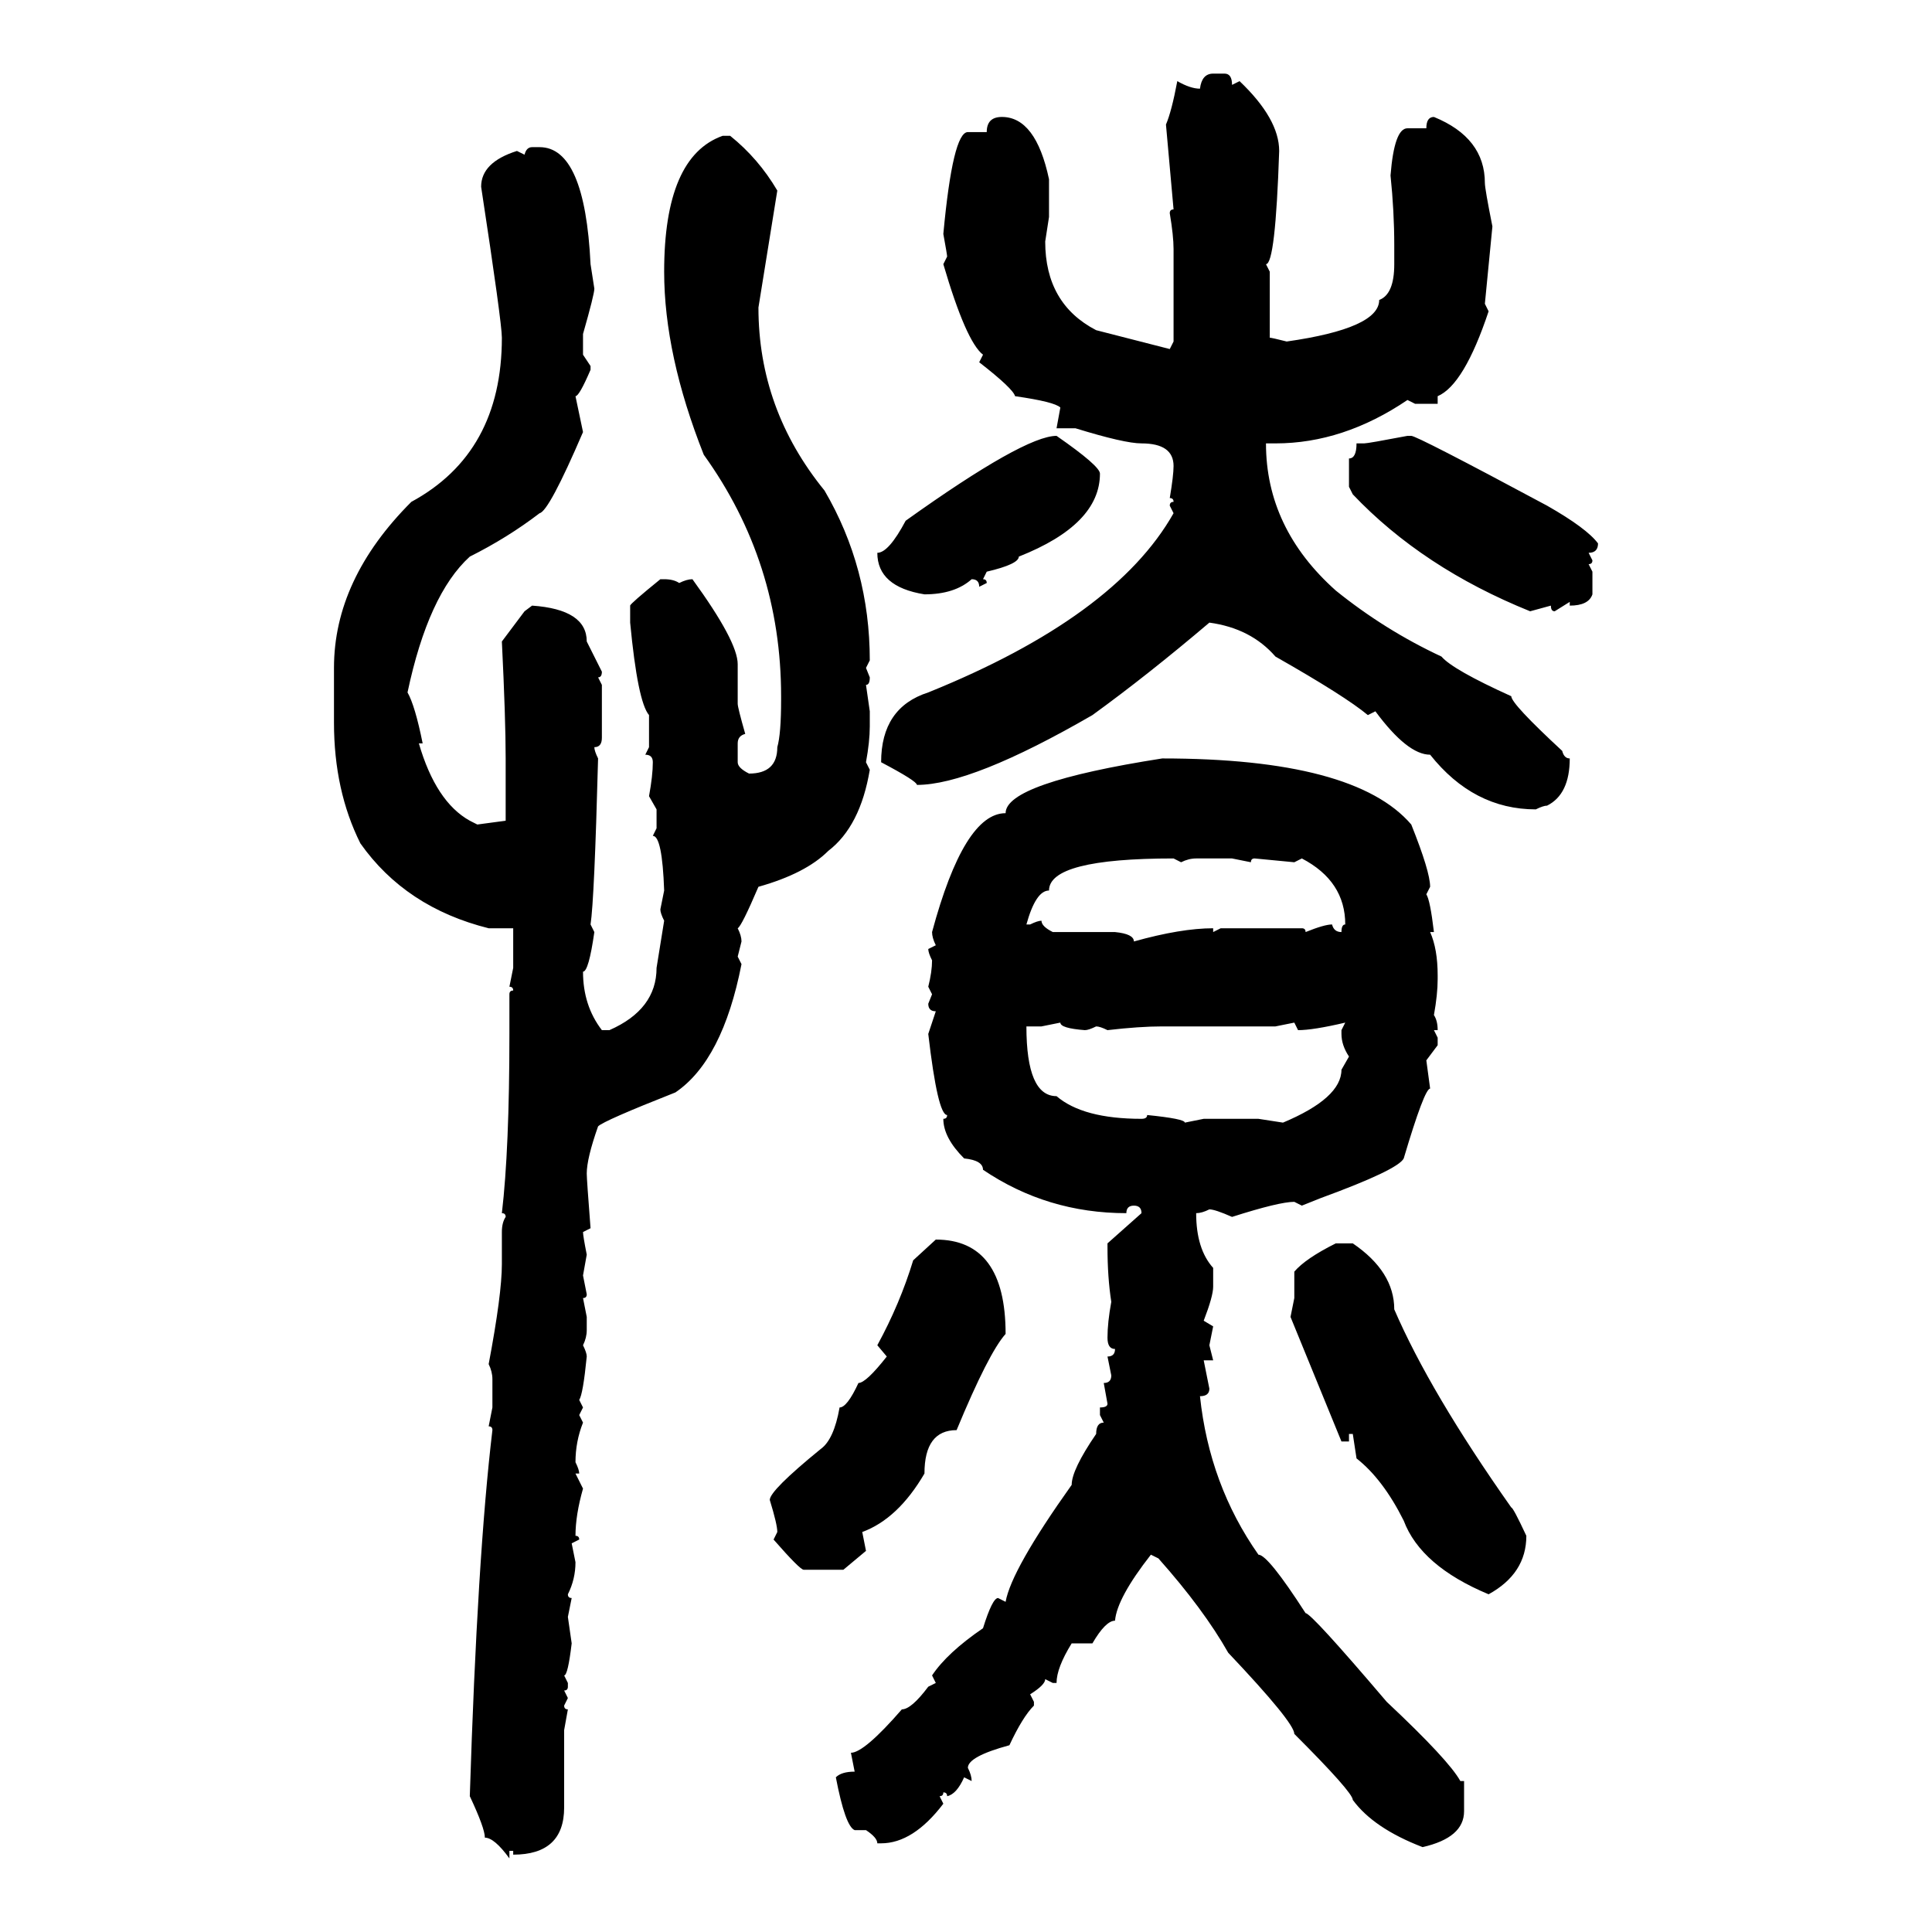 <svg xmlns="http://www.w3.org/2000/svg" xmlns:xlink="http://www.w3.org/1999/xlink" width="300" height="300"><path d="M188.38 11.43L188.38 11.43L190.14 11.43Q191.31 11.43 191.31 13.18L191.31 13.18L192.48 12.60Q198.63 18.46 198.63 23.44L198.63 23.44Q198.05 41.02 196.58 41.02L196.58 41.02L197.17 42.19L197.17 52.44Q197.46 52.44 199.80 53.03L199.80 53.03Q214.16 50.98 214.16 46.58L214.16 46.58Q216.50 45.70 216.50 41.02L216.50 41.02L216.50 38.09Q216.50 32.81 215.92 27.25L215.92 27.25Q216.50 19.92 218.55 19.92L218.55 19.92L221.48 19.92Q221.48 18.16 222.66 18.16L222.66 18.16Q230.57 21.39 230.57 28.42L230.57 28.42Q230.57 29.30 231.74 35.16L231.74 35.16L230.57 47.17L231.15 48.34Q227.34 59.77 223.24 61.52L223.24 61.52L223.24 62.70L219.73 62.70L218.55 62.11Q208.59 68.85 198.05 68.85L198.05 68.85L196.58 68.85Q196.58 82.03 207.42 91.70L207.42 91.70Q215.04 97.85 223.83 101.95L223.83 101.95Q225.59 104.00 234.67 108.11L234.67 108.11Q234.67 109.28 242.58 116.60L242.58 116.60Q242.87 117.77 243.75 117.77L243.75 117.77Q243.75 123.34 240.23 125.10L240.23 125.10Q239.65 125.10 238.48 125.68L238.48 125.68Q228.81 125.68 222.07 117.19L222.07 117.19Q218.55 117.19 213.57 110.45L213.57 110.45L212.40 111.04Q208.89 108.11 198.05 101.95L198.05 101.95Q194.24 97.56 187.79 96.68L187.79 96.68Q178.13 104.88 169.63 111.04L169.63 111.04Q150.88 121.88 142.38 121.88L142.38 121.88Q142.38 121.29 136.82 118.36L136.82 118.36Q136.82 109.86 144.14 107.52L144.14 107.52Q173.14 95.80 182.23 79.69L182.23 79.69L181.64 78.52Q181.64 77.93 182.23 77.93L182.23 77.93Q182.23 77.34 181.64 77.34L181.64 77.34Q182.23 73.83 182.23 72.36L182.23 72.36Q182.23 68.85 177.25 68.85L177.25 68.85Q174.61 68.85 166.99 66.50L166.99 66.50L164.06 66.50L164.65 63.28Q163.77 62.40 157.62 61.52L157.62 61.52Q157.32 60.35 152.05 56.25L152.05 56.25L152.64 55.08Q150 53.03 146.48 41.02L146.48 41.02L147.07 39.84Q147.07 39.55 146.48 36.33L146.48 36.33Q147.95 20.51 150.29 20.51L150.29 20.51L153.22 20.51Q153.22 18.16 155.57 18.16L155.57 18.16Q160.84 18.16 162.89 27.83L162.89 27.83L162.89 33.69L162.30 37.50Q162.30 47.17 170.21 51.27L170.21 51.27L181.64 54.20L182.23 53.03L182.23 38.67Q182.23 36.62 181.64 33.11L181.64 33.11Q181.64 32.52 182.23 32.52L182.23 32.52L181.05 19.34Q181.93 17.29 182.81 12.60L182.81 12.60Q184.86 13.77 186.33 13.77L186.33 13.77Q186.62 11.43 188.38 11.43ZM112.21 21.09L112.21 21.09L113.38 21.09Q117.77 24.61 120.70 29.59L120.70 29.59L117.77 47.75Q117.77 63.57 128.03 76.17L128.03 76.17Q135.06 88.18 135.06 102.54L135.06 102.54L134.47 103.71L135.06 105.18Q135.06 106.35 134.47 106.35L134.47 106.35L135.06 110.45L135.06 112.79Q135.06 115.14 134.47 118.36L134.47 118.36L135.06 119.53Q133.59 128.32 128.61 132.13L128.61 132.13Q125.10 135.64 117.77 137.70L117.77 137.70Q115.14 143.85 114.55 144.14L114.55 144.14Q115.14 145.31 115.14 146.19L115.14 146.19L114.55 148.54L115.14 149.71Q112.21 164.65 104.88 169.63L104.88 169.63Q93.75 174.02 92.87 174.90L92.87 174.90Q91.11 179.88 91.11 182.23L91.11 182.23Q91.11 183.11 91.70 190.72L91.70 190.72L90.53 191.31Q90.53 191.89 91.11 194.82L91.11 194.82L90.53 198.05L91.11 200.98Q91.11 201.56 90.53 201.56L90.53 201.56L91.11 204.49L91.11 206.54Q91.11 207.71 90.53 208.89L90.53 208.89Q91.11 210.06 91.11 210.64L91.11 210.64Q90.53 216.50 89.94 217.38L89.94 217.38L90.53 218.55L89.94 219.73L90.53 220.90Q89.36 223.83 89.36 227.05L89.36 227.05Q89.94 228.22 89.94 228.81L89.94 228.81L89.36 228.81L90.53 231.15Q89.36 235.25 89.36 238.48L89.36 238.48Q89.94 238.48 89.94 239.06L89.94 239.06L88.77 239.65L89.36 242.58Q89.36 245.21 88.18 247.56L88.18 247.56Q88.18 248.14 88.77 248.14L88.77 248.14L88.18 251.07L88.77 255.18Q88.18 260.16 87.60 260.16L87.60 260.16L88.18 261.33L88.18 261.91Q88.18 262.50 87.60 262.50L87.60 262.50L88.18 263.67L87.60 264.84Q87.60 265.43 88.18 265.43L88.18 265.43L87.60 268.65L87.60 280.66Q87.60 287.99 79.69 287.99L79.69 287.99L79.69 287.40L79.10 287.40L79.10 288.57Q76.76 285.35 75.29 285.35L75.29 285.35Q75.29 283.89 72.95 278.91L72.95 278.91Q74.12 241.70 76.46 222.07L76.46 222.07Q76.46 221.48 75.88 221.48L75.88 221.48L76.46 218.55L76.46 214.16Q76.46 212.99 75.88 211.82L75.88 211.82Q77.93 200.98 77.93 196.29L77.93 196.29L77.93 191.31Q77.93 189.84 78.52 188.96L78.52 188.96Q78.52 188.38 77.93 188.38L77.93 188.38Q79.10 178.42 79.10 160.55L79.10 160.55L79.10 154.39Q79.10 153.81 79.69 153.81L79.69 153.81Q79.69 153.22 79.10 153.22L79.10 153.22L79.69 150.29L79.69 144.14L75.88 144.14Q62.99 140.92 55.96 130.96L55.96 130.96Q51.86 122.75 51.86 112.21L51.86 112.21L51.86 103.71Q51.86 89.94 63.87 77.93L63.87 77.93Q77.93 70.31 77.93 52.44L77.93 52.44Q77.93 50.10 74.71 29.00L74.71 29.00Q74.71 25.20 80.27 23.44L80.27 23.44L81.45 24.02Q81.74 22.85 82.62 22.85L82.62 22.85L83.79 22.85Q90.82 22.85 91.70 41.02L91.70 41.02L92.29 44.82Q92.29 45.70 90.53 51.86L90.53 51.86L90.53 55.08L91.70 56.84L91.70 57.42Q89.94 61.52 89.36 61.52L89.36 61.52L90.53 67.09Q85.25 79.39 83.79 79.69L83.79 79.69Q78.81 83.50 72.95 86.43L72.95 86.43Q66.50 92.29 63.28 107.52L63.28 107.52Q64.45 109.57 65.63 115.43L65.63 115.43L65.04 115.43Q67.68 124.51 72.95 127.44L72.95 127.44L74.12 128.03L78.52 127.44L78.52 117.77Q78.52 111.62 77.93 99.61L77.93 99.61L81.45 94.92L82.62 94.04Q91.11 94.63 91.11 99.61L91.11 99.61L93.46 104.30Q93.46 105.18 92.87 105.18L92.87 105.18L93.46 106.35L93.46 114.55Q93.46 116.02 92.29 116.02L92.29 116.02Q92.29 116.60 92.87 117.77L92.87 117.77Q92.29 139.75 91.70 143.55L91.70 143.55L92.29 144.73Q91.41 150.88 90.53 150.88L90.53 150.88Q90.53 156.15 93.46 159.96L93.46 159.96L94.63 159.96Q101.95 156.74 101.95 150.29L101.95 150.29Q102.83 144.73 103.13 142.97L103.13 142.97Q102.54 141.80 102.54 141.21L102.54 141.21L103.13 138.28Q102.83 129.79 101.37 129.79L101.37 129.79L101.95 128.61L101.95 125.68L100.78 123.63Q101.37 120.41 101.37 118.36L101.37 118.36Q101.37 117.19 100.20 117.19L100.20 117.19L100.78 116.02L100.78 111.04Q99.02 108.98 97.85 96.68L97.85 96.68L97.85 94.04Q97.85 93.75 102.54 89.94L102.54 89.94L103.13 89.94Q104.59 89.94 105.47 90.53L105.47 90.53Q106.64 89.94 107.52 89.94L107.52 89.94Q114.55 99.61 114.55 103.13L114.55 103.13L114.55 109.28Q114.55 109.86 115.72 113.96L115.72 113.96Q114.55 114.26 114.55 115.43L114.55 115.43L114.55 118.36Q114.55 119.24 116.31 120.12L116.31 120.12Q120.70 120.12 120.70 116.02L120.70 116.02Q121.29 113.96 121.29 108.69L121.29 108.69L121.29 108.11Q121.29 87.30 109.28 70.61L109.28 70.61Q103.13 55.08 103.13 42.19L103.13 42.19Q103.13 24.32 112.21 21.09ZM164.06 67.68L164.06 67.68Q170.80 72.36 170.80 73.54L170.80 73.54Q170.80 81.45 158.20 86.43L158.20 86.43Q158.20 87.60 153.22 88.77L153.22 88.77L152.64 89.94Q153.22 89.94 153.22 90.53L153.22 90.53L152.05 91.11Q152.05 89.94 150.88 89.94L150.88 89.94Q148.24 92.29 143.55 92.29L143.55 92.29Q136.23 91.11 136.23 85.84L136.23 85.84Q137.99 85.84 140.63 80.86L140.63 80.86Q159.08 67.68 164.06 67.68ZM218.55 67.68L218.55 67.68L219.14 67.68Q220.02 67.68 240.23 78.52L240.23 78.52Q246.39 82.03 248.14 84.38L248.14 84.38Q248.14 85.84 246.68 85.84L246.68 85.84L247.27 87.01Q247.27 87.60 246.68 87.60L246.68 87.60L247.27 88.77L247.27 92.29Q246.68 94.04 243.75 94.04L243.75 94.04L243.75 93.46L241.41 94.92Q240.82 94.92 240.82 94.04L240.82 94.04L237.60 94.92Q220.90 88.18 210.06 76.76L210.06 76.76L209.47 75.59L209.47 71.19Q210.64 71.19 210.64 68.85L210.64 68.85L211.82 68.85Q212.40 68.85 218.55 67.68ZM180.47 117.77L180.47 117.77Q210.35 117.77 219.14 128.03L219.14 128.03Q222.07 135.35 222.07 137.70L222.07 137.70L221.48 138.87Q222.07 139.75 222.66 144.73L222.66 144.73L222.07 144.73Q223.24 147.36 223.24 151.46L223.24 151.46L223.24 152.05Q223.24 154.39 222.66 157.62L222.66 157.62Q223.24 158.50 223.24 159.96L223.24 159.96L222.66 159.96L223.24 161.13L223.24 162.30L221.48 164.65L222.07 169.04Q221.19 169.04 217.97 179.88L217.97 179.88Q217.09 181.64 205.08 186.04L205.08 186.04L202.15 187.21L200.98 186.62Q198.63 186.62 191.31 188.96L191.31 188.96Q188.67 187.79 187.79 187.79L187.79 187.79Q186.62 188.38 185.74 188.38L185.74 188.38Q185.74 193.95 188.38 196.88L188.38 196.88L188.38 199.80Q188.38 201.27 186.91 205.08L186.91 205.08L188.38 205.96L187.79 208.89L188.38 211.23L186.91 211.23L187.79 215.63Q187.79 216.80 186.33 216.80L186.33 216.80Q187.79 230.57 195.41 241.41L195.41 241.41Q196.88 241.41 202.73 250.49L202.73 250.49Q203.61 250.49 215.33 264.26L215.33 264.26Q225 273.34 226.76 276.56L226.76 276.56L227.34 276.56L227.34 281.25Q227.34 285.35 220.90 286.82L220.90 286.82Q213.28 283.89 210.06 279.49L210.06 279.49Q210.06 278.32 200.98 269.24L200.98 269.24Q200.98 267.48 190.72 256.64L190.72 256.64Q186.91 249.90 179.88 241.99L179.88 241.99L178.71 241.41Q173.44 248.14 173.14 251.66L173.14 251.66Q171.68 251.66 169.63 255.18L169.63 255.18L166.41 255.18Q164.06 258.98 164.06 261.33L164.06 261.33L163.48 261.33L162.30 260.74Q162.30 261.62 159.96 263.09L159.96 263.09L160.55 264.26L160.55 264.84Q158.79 266.60 156.74 271.00L156.74 271.00Q150.29 272.75 150.29 274.51L150.29 274.51Q150.88 275.68 150.88 276.56L150.88 276.56L149.71 275.98Q148.54 278.61 147.07 278.91L147.07 278.91Q147.07 278.32 146.48 278.32L146.48 278.32Q146.48 278.91 145.90 278.91L145.90 278.91L146.48 280.08Q141.80 286.23 136.82 286.23L136.82 286.23L136.23 286.23Q136.23 285.35 134.47 284.18L134.47 284.18L132.71 284.18Q131.25 283.59 129.79 275.98L129.79 275.98Q130.66 275.10 132.71 275.10L132.71 275.10L132.13 272.17Q134.18 272.17 140.04 265.43L140.04 265.43Q141.50 265.43 144.14 261.91L144.14 261.91L145.31 261.33L144.73 260.16Q147.07 256.64 152.64 252.83L152.64 252.83Q154.10 248.14 154.98 248.14L154.98 248.14L156.15 248.73Q157.03 243.75 166.41 230.57L166.41 230.57Q166.41 228.22 170.21 222.66L170.21 222.66Q170.21 220.90 171.39 220.90L171.39 220.90L170.80 219.73L170.80 218.55Q171.97 218.55 171.97 217.97L171.97 217.97L171.39 214.75Q172.56 214.75 172.56 213.57L172.56 213.57L171.97 210.64Q173.14 210.64 173.14 209.47L173.14 209.47Q171.97 209.47 171.97 207.71L171.97 207.71Q171.97 205.37 172.56 202.15L172.56 202.15Q171.97 198.34 171.97 193.65L171.97 193.65L171.97 193.07L177.25 188.38Q177.25 187.21 176.07 187.21L176.07 187.21Q174.90 187.21 174.90 188.38L174.90 188.38Q162.60 188.38 152.64 181.64L152.64 181.64Q152.64 180.18 149.71 179.88L149.71 179.88Q146.48 176.66 146.48 173.73L146.48 173.73Q147.07 173.73 147.07 173.14L147.07 173.14Q145.61 173.14 144.14 160.55L144.14 160.55L145.31 157.03Q144.14 157.03 144.14 155.86L144.14 155.86L144.73 154.39L144.14 153.22Q144.73 150.88 144.73 149.12L144.73 149.12Q144.14 147.95 144.14 147.36L144.14 147.36L145.31 146.78Q144.73 145.61 144.73 144.73L144.73 144.73Q149.71 126.27 156.15 126.27L156.15 126.27Q156.15 121.58 180.47 117.77ZM159.38 143.55L159.38 143.55L159.96 143.55Q161.13 142.97 161.72 142.97L161.72 142.97Q161.72 143.85 163.48 144.73L163.48 144.73L173.14 144.73Q176.07 145.02 176.07 146.19L176.07 146.19Q183.40 144.14 188.38 144.14L188.38 144.14L188.38 144.73L189.55 144.14L202.15 144.14Q202.73 144.14 202.73 144.73L202.73 144.73Q205.66 143.55 206.84 143.55L206.84 143.55Q207.13 144.73 208.30 144.73L208.30 144.73Q208.30 143.55 208.89 143.55L208.89 143.55Q208.89 136.82 202.15 133.30L202.15 133.30L200.98 133.89L194.82 133.30Q194.24 133.30 194.24 133.89L194.24 133.89L191.31 133.30L185.74 133.30Q184.57 133.30 183.40 133.89L183.40 133.89L182.23 133.30Q162.89 133.30 162.89 138.28L162.89 138.28Q160.84 138.28 159.38 143.55ZM164.65 158.79L161.72 159.38L159.38 159.38Q159.38 170.21 164.06 170.21L164.06 170.21Q168.16 173.73 177.25 173.73L177.25 173.73Q178.13 173.73 178.13 173.14L178.13 173.14Q183.98 173.73 183.98 174.32L183.98 174.32L186.91 173.73L195.41 173.73L199.22 174.32Q208.30 170.51 208.30 166.11L208.30 166.11L209.47 164.06Q208.30 162.30 208.30 160.55L208.30 160.55L208.30 159.96L208.89 158.79Q203.91 159.96 201.56 159.96L201.56 159.96L200.98 158.79L198.05 159.38L180.47 159.38Q176.95 159.38 171.97 159.96L171.97 159.96Q170.80 159.38 170.21 159.38L170.21 159.38Q169.04 159.96 168.46 159.96L168.46 159.96Q164.65 159.67 164.65 158.79L164.65 158.79ZM141.80 195.70L145.31 192.48Q156.15 192.48 156.15 207.13L156.15 207.13Q153.52 210.06 148.54 222.07L148.54 222.07Q143.55 222.07 143.55 228.81L143.55 228.81Q139.45 235.84 133.89 237.89L133.89 237.89L134.47 240.82L130.96 243.75L124.80 243.75Q124.22 243.75 120.12 239.06L120.12 239.06L120.70 237.89Q120.70 236.72 119.53 232.91L119.53 232.91Q119.53 231.45 127.44 225L127.44 225Q129.49 223.54 130.37 218.55L130.37 218.55Q131.54 218.55 133.30 214.75L133.30 214.75Q134.47 214.75 137.70 210.64L137.70 210.64L136.23 208.89Q139.75 202.44 141.80 195.70L141.80 195.70ZM207.42 193.07L207.42 193.07L210.06 193.07Q216.50 197.46 216.50 203.32L216.50 203.32Q222.07 216.21 234.67 234.08L234.67 234.08Q234.96 234.08 237.01 238.48L237.01 238.48Q237.01 244.34 231.15 247.56L231.15 247.56Q220.61 243.16 217.97 236.13L217.97 236.13Q214.75 229.69 210.64 226.46L210.64 226.46L210.06 222.66L209.47 222.66L209.47 223.83L208.30 223.83L200.39 204.49L200.98 201.56L200.98 197.46Q202.73 195.41 207.42 193.07Z"/></svg>